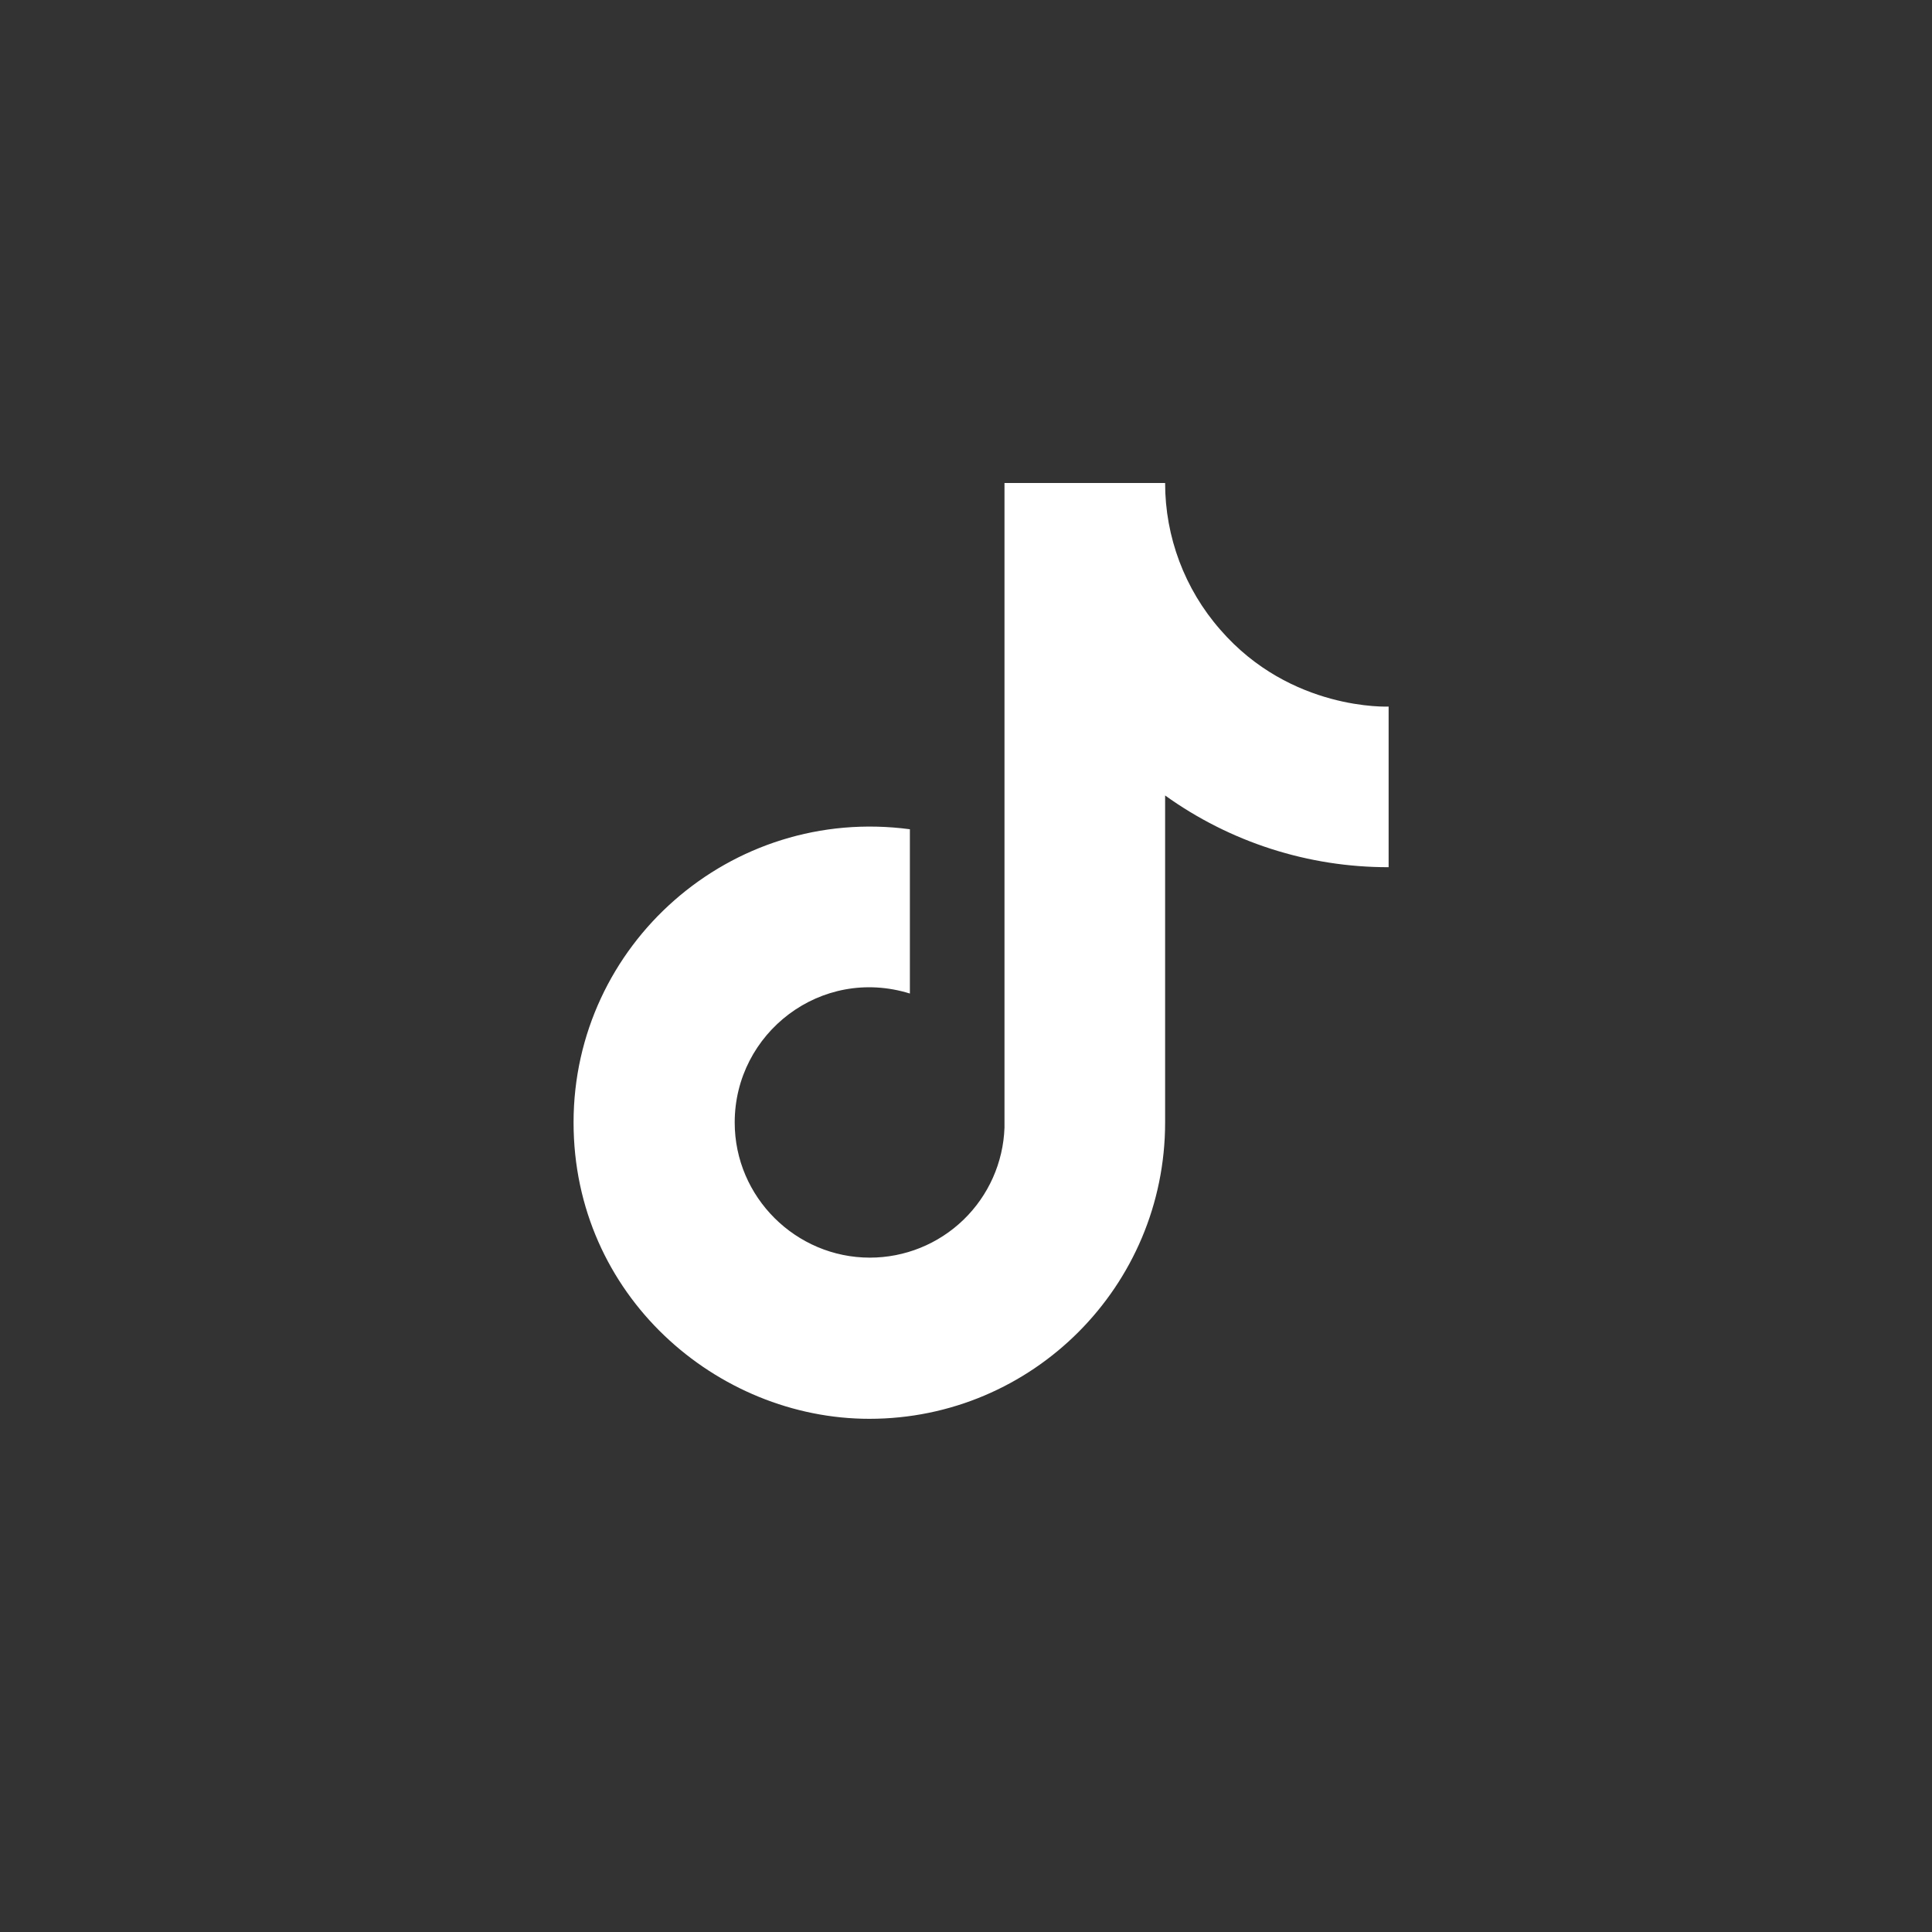 <svg width="64" height="64" viewBox="0 0 64 64" fill="none" xmlns="http://www.w3.org/2000/svg">
<rect x="0" y="0" width="64" height="64" fill="#333333" stroke="none"/>
<path d="M40.421 20.857C39.244 19.513 38.595 17.787 38.596 16H33.275V37.356C33.234 38.511 32.746 39.606 31.914 40.409C31.082 41.212 29.971 41.661 28.815 41.661C26.37 41.661 24.338 39.663 24.338 37.183C24.338 34.221 27.196 31.999 30.141 32.912V27.47C24.2 26.678 19 31.293 19 37.183C19 42.918 23.753 47 28.798 47C34.205 47 38.596 42.608 38.596 37.183V26.351C40.753 27.9 43.344 28.732 46 28.727V23.406C46 23.406 42.763 23.561 40.421 20.857Z" fill="white"/>
</svg>
